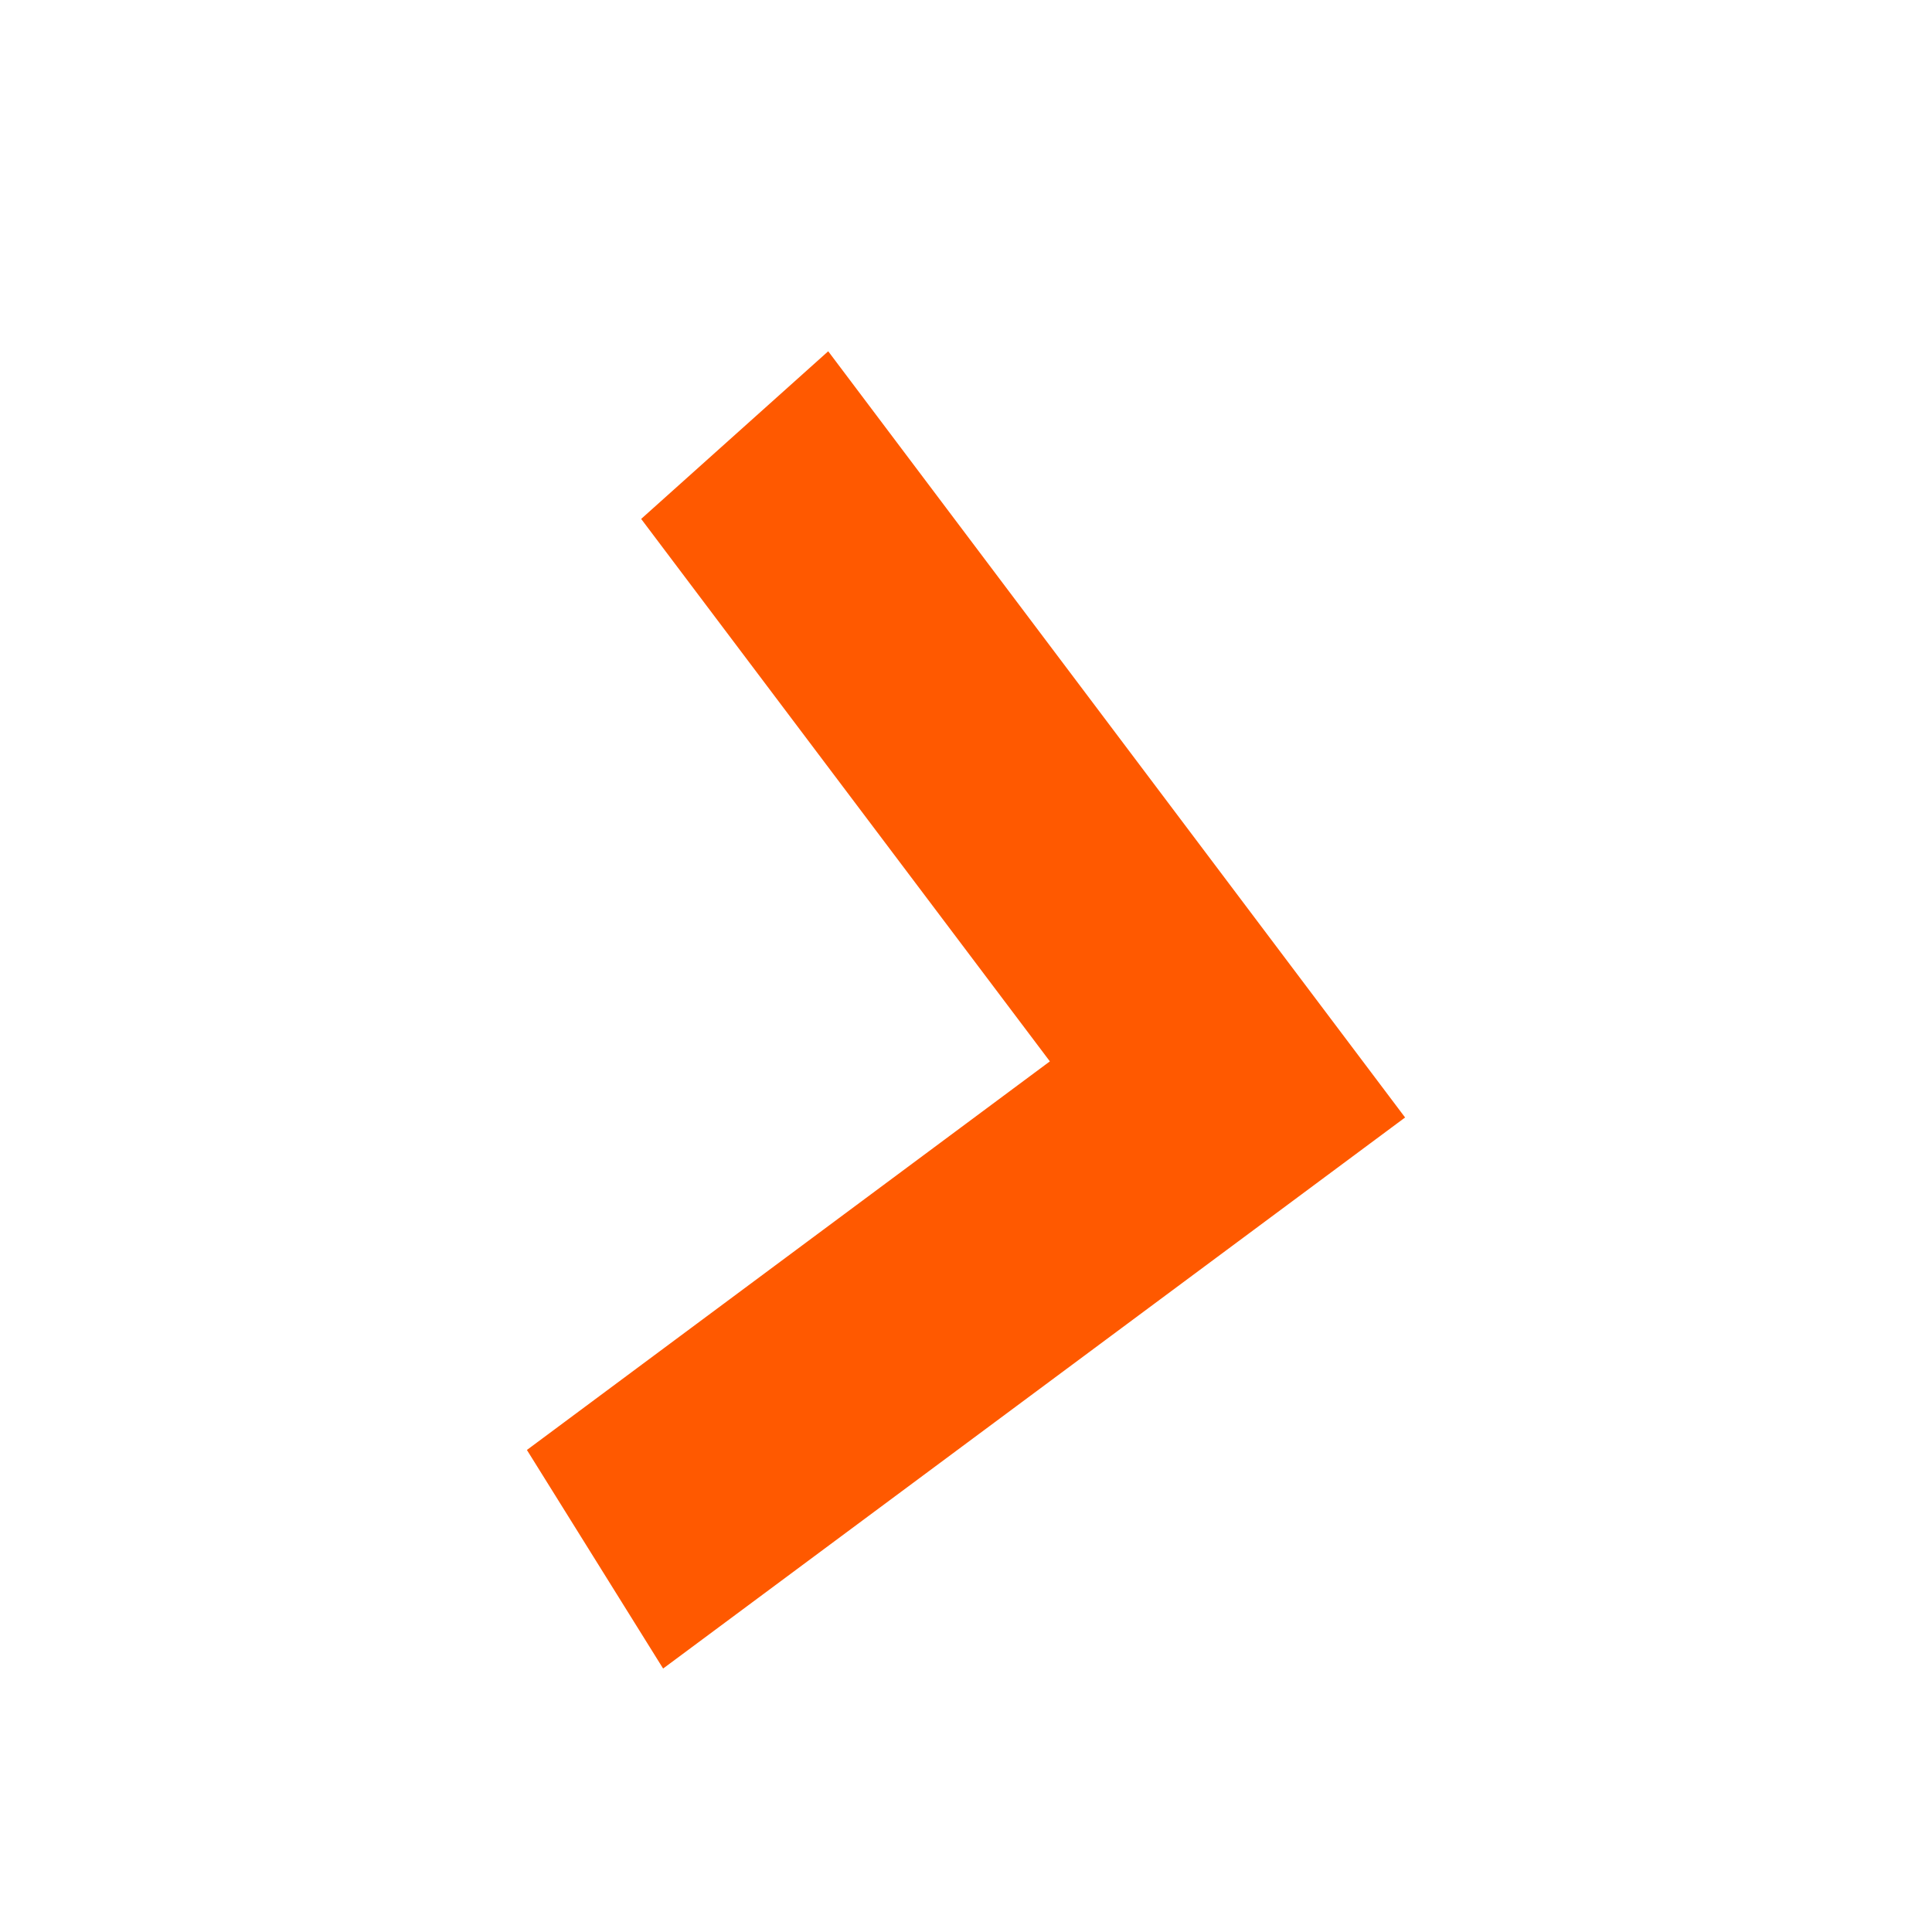 <svg width="22" height="22" viewBox="0 0 22 22" fill="none" xmlns="http://www.w3.org/2000/svg">
<g clip-path="url(#clip0_2798_13255)">
<path d="M6 16.511L11.955 12.086L7.301 5.909L9.431 4L16 12.725L7.551 19L6 16.511Z" fill="#FF5900"/>
</g>
<defs>
<clipPath id="clip0_2798_13255">
<rect width="22" height="22" fill="white"/>
</clipPath>
</defs>
</svg>
